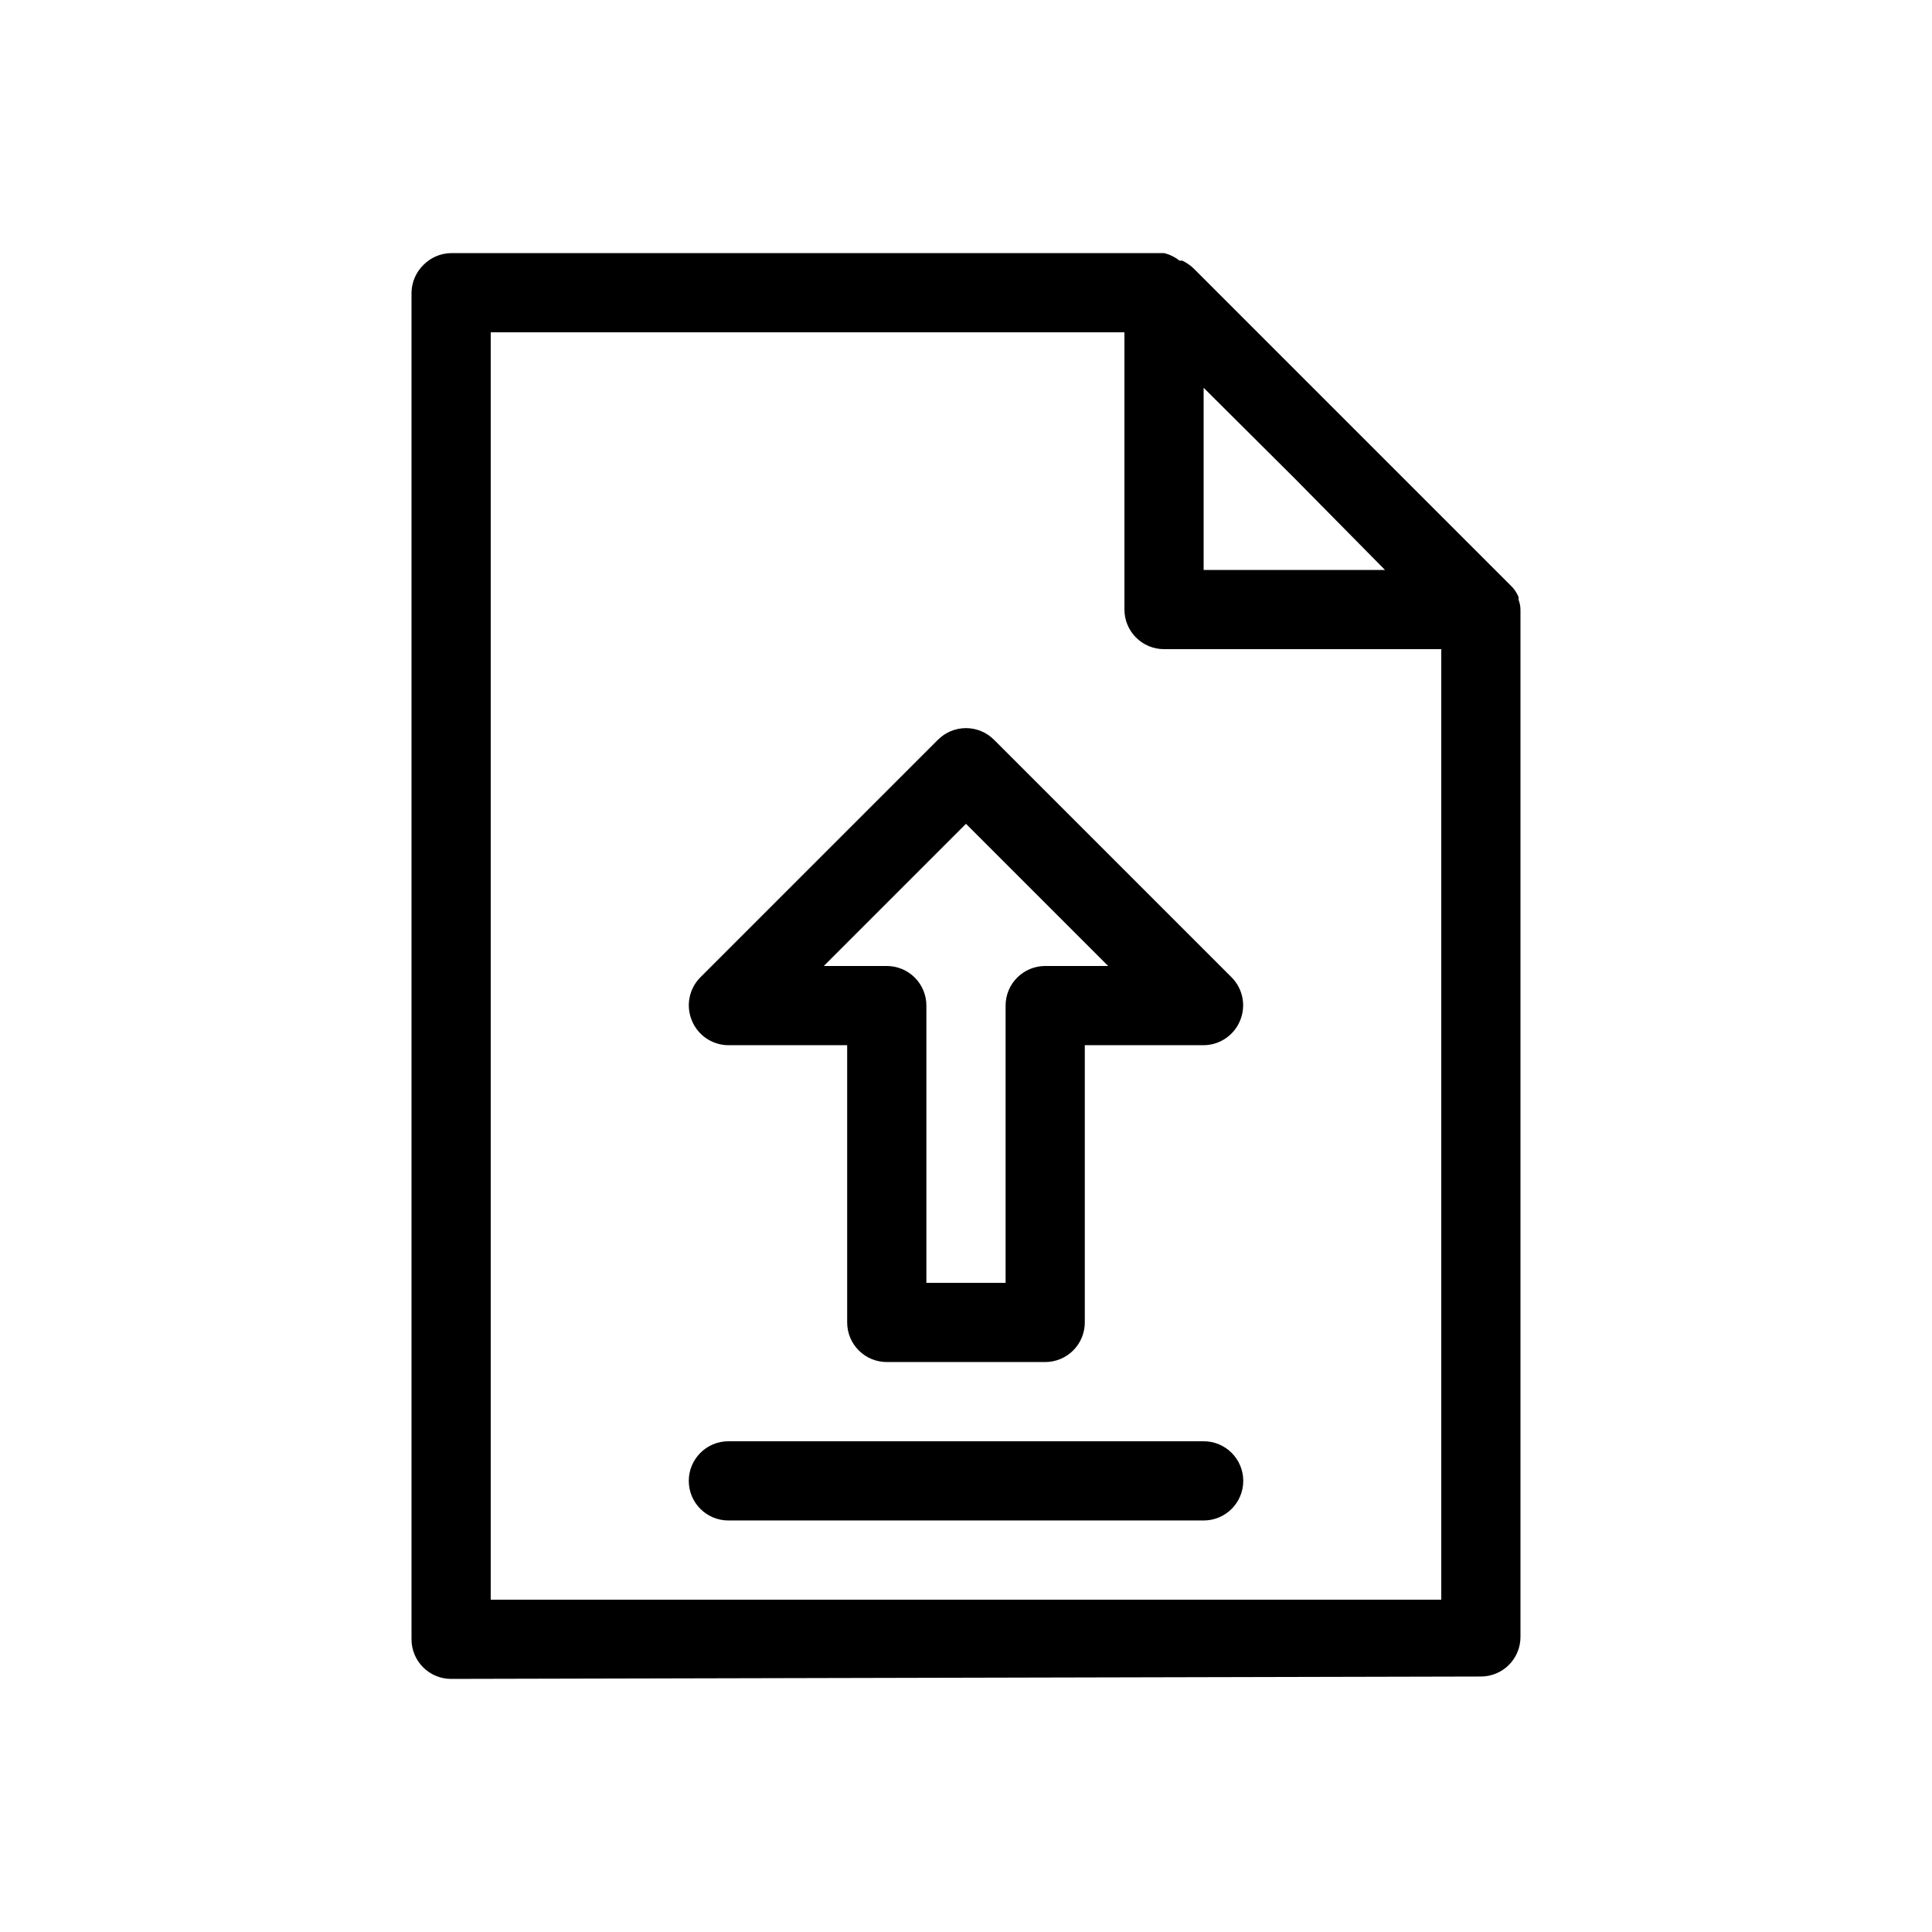 <?xml version="1.0" encoding="UTF-8"?>
<!-- Uploaded to: SVG Repo, www.svgrepo.com, Generator: SVG Repo Mixer Tools -->
<svg fill="#000000" width="800px" height="800px" version="1.1" viewBox="144 144 512 512" xmlns="http://www.w3.org/2000/svg">
 <g>
  <path d="m546.94 305.54c-0.012-0.898-0.188-1.789-0.523-2.625 0.043-0.242 0.043-0.492 0-0.734-0.477-1.152-1.191-2.188-2.098-3.043l-83.969-83.969c-0.895-0.863-1.922-1.57-3.043-2.102h-0.738c-1.199-0.953-2.598-1.637-4.09-1.992h-188.93c-2.769 0.039-5.41 1.172-7.348 3.148-1.977 1.938-3.109 4.578-3.148 7.348v356.86c0 2.785 1.105 5.453 3.074 7.422s4.637 3.074 7.422 3.074l272.9-0.629h-0.004c2.785 0 5.453-1.105 7.422-3.074s3.074-4.637 3.074-7.422zm-35.895-10.496h-48.07v-48.281l24.141 24.035zm-237 272.89v-335.87h167.94v73.473c0 2.781 1.105 5.453 3.074 7.422 1.965 1.969 4.637 3.074 7.422 3.074h73.473l-0.004 251.9z"/>
  <path d="m337.02 420.99h31.488v73.473-0.004c0 2.785 1.105 5.457 3.074 7.422 1.969 1.969 4.637 3.074 7.422 3.074h41.984c2.781 0 5.453-1.105 7.422-3.074 1.965-1.965 3.074-4.637 3.074-7.422v-73.469h31.488c4.234-0.023 8.043-2.59 9.656-6.508 1.641-3.91 0.773-8.422-2.207-11.441l-62.977-62.977c-1.969-1.988-4.652-3.106-7.449-3.106-2.801 0-5.484 1.117-7.453 3.106l-62.977 62.977c-2.977 3.019-3.848 7.531-2.203 11.441 1.609 3.918 5.418 6.484 9.656 6.508zm62.977-58.672 37.68 37.68h-16.688c-5.797 0-10.496 4.699-10.496 10.496v73.473l-20.992-0.004v-73.469c0-2.785-1.105-5.453-3.074-7.422s-4.641-3.074-7.422-3.074h-16.691z"/>
  <path d="m462.98 525.95h-125.95c-5.797 0-10.496 4.699-10.496 10.496 0 5.797 4.699 10.496 10.496 10.496h125.95c5.797 0 10.496-4.699 10.496-10.496 0-5.797-4.699-10.496-10.496-10.496z"/>
 </g>
</svg>